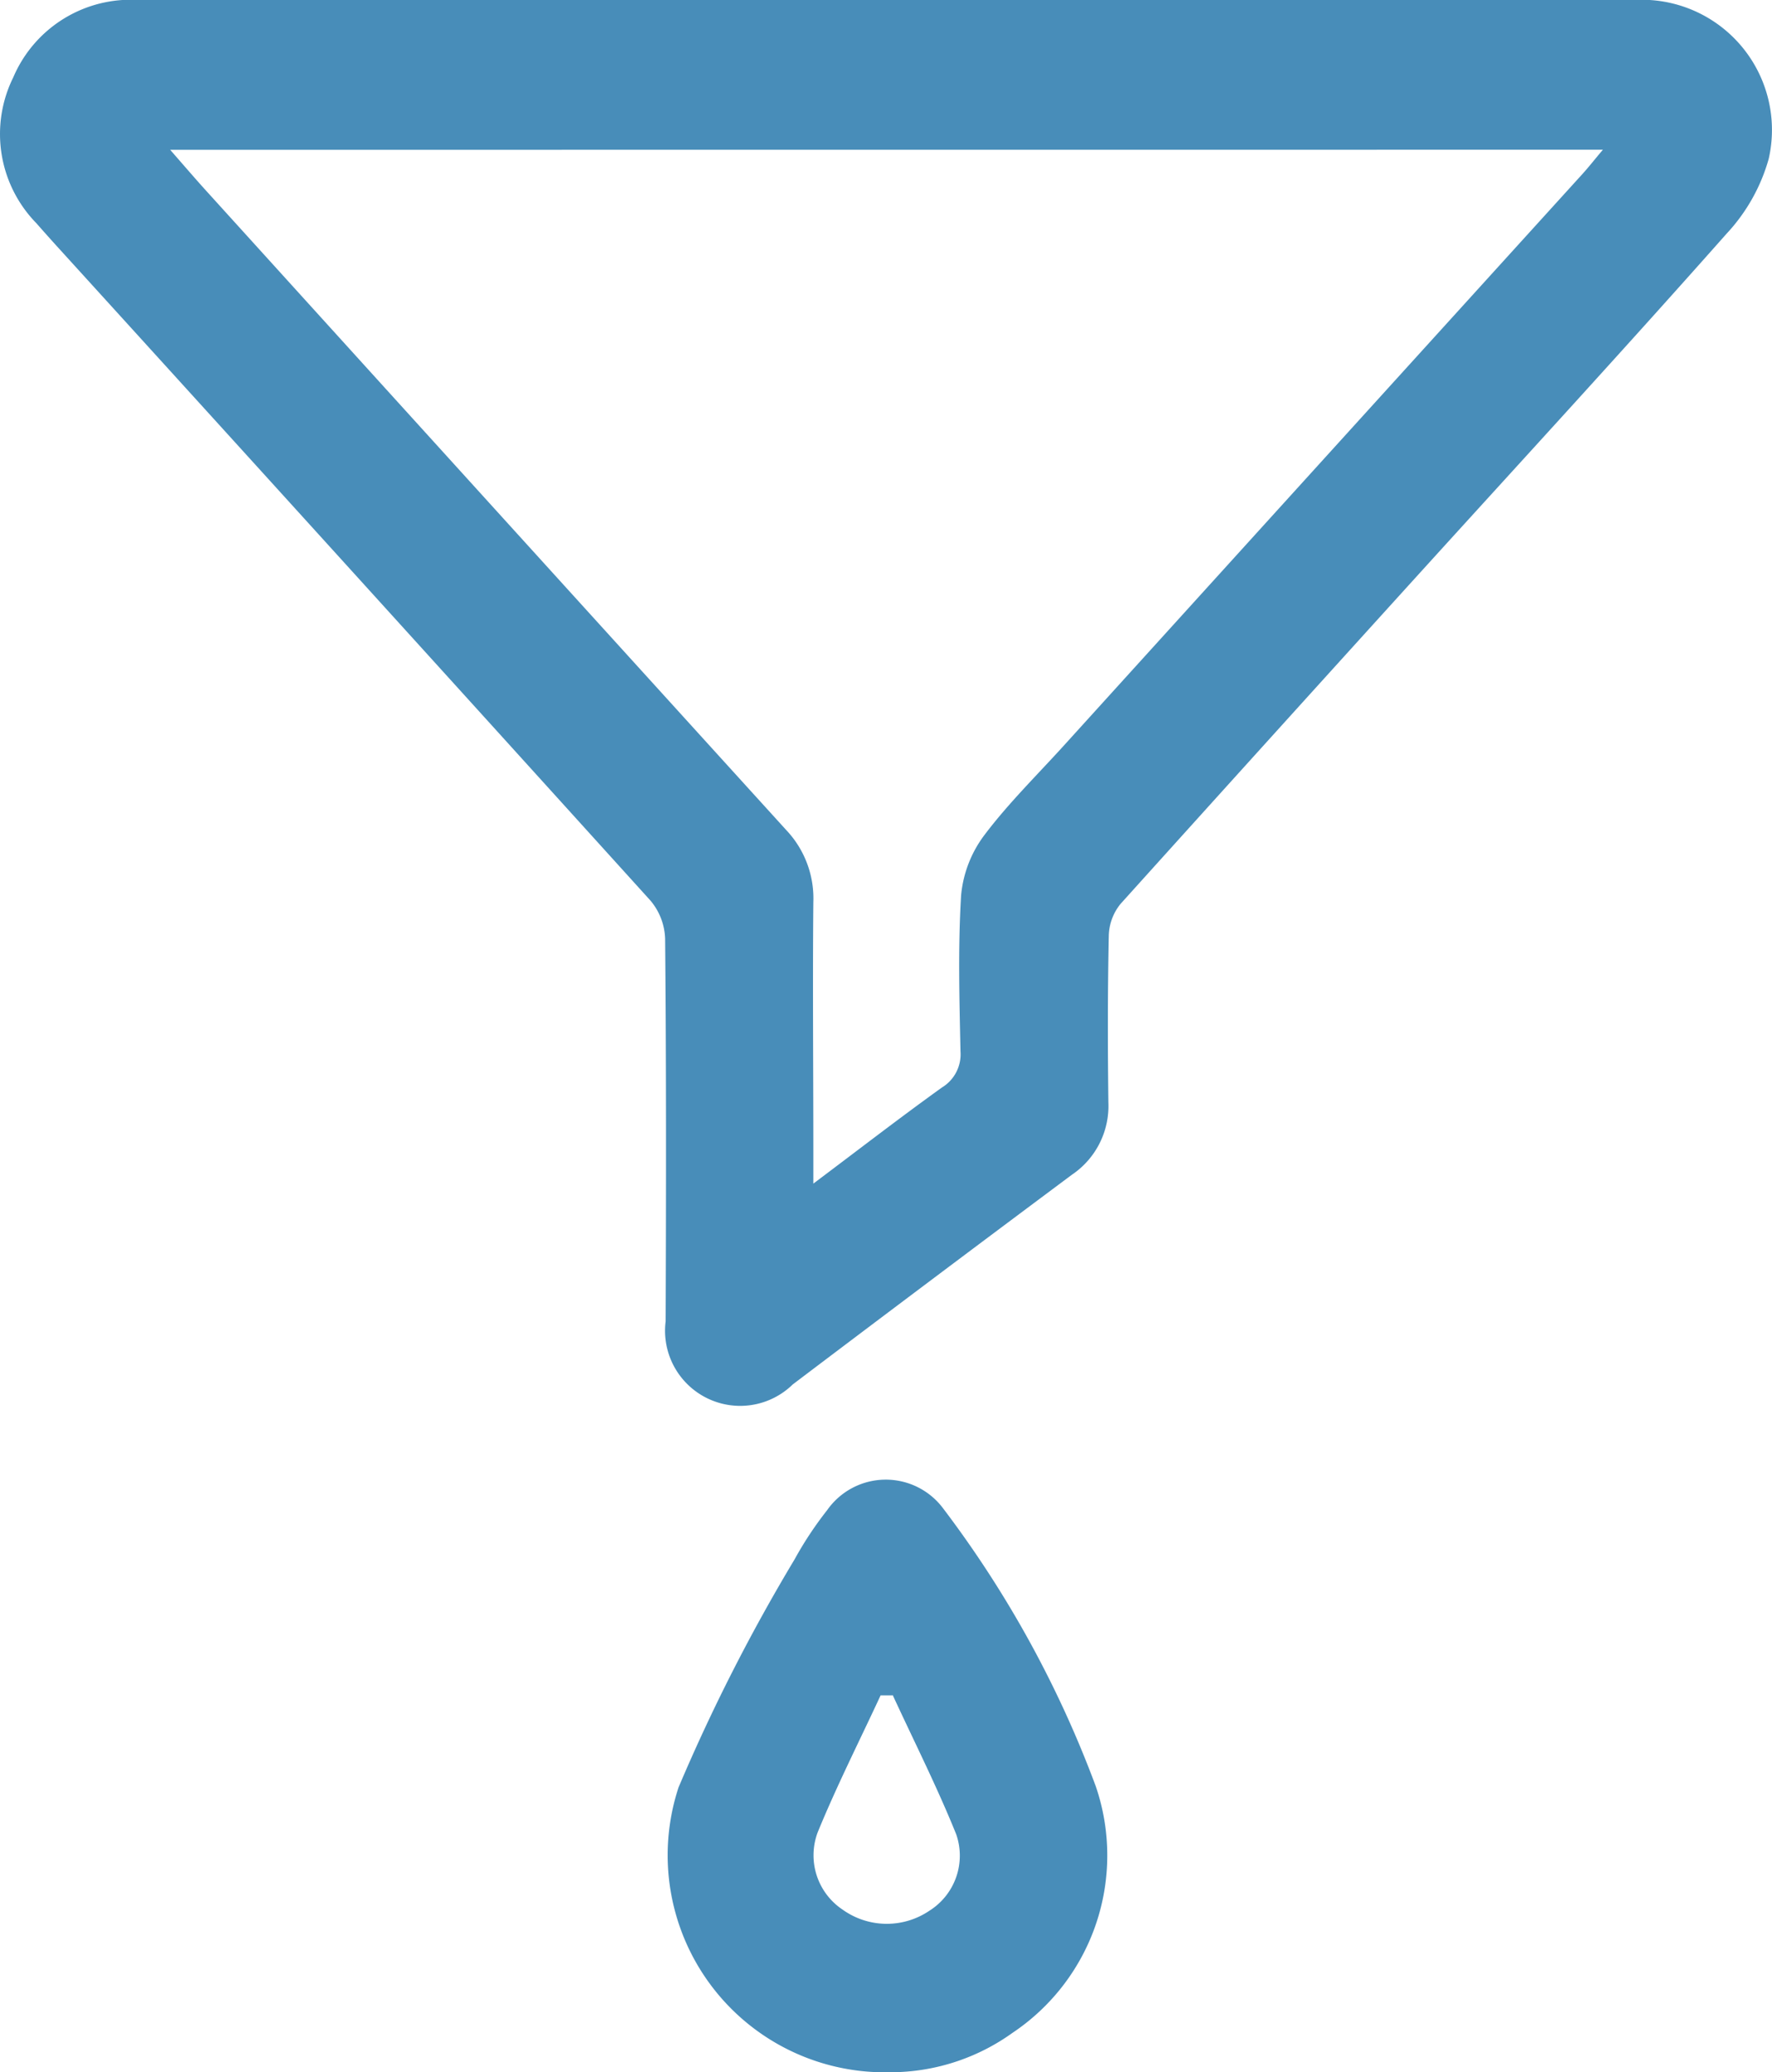 <?xml version="1.0" encoding="UTF-8"?>
<svg xmlns="http://www.w3.org/2000/svg" xmlns:xlink="http://www.w3.org/1999/xlink" width="21.388" height="25.007" viewBox="0 0 21.388 25.007">
  <defs>
    <clipPath id="clip-path">
      <rect id="矩形_2" data-name="矩形 2" width="21.388" height="25.007" transform="translate(0 0)" fill="none"></rect>
    </clipPath>
  </defs>
  <g id="组_4" data-name="组 4" transform="translate(0 0)">
    <g id="组_3" data-name="组 3" clip-path="url(#clip-path)">
      <path id="路径_1091" data-name="路径 1091" d="M10.7,0q4.512,0,9.022,0a1.571,1.571,0,0,1,1.626,1.918,2.19,2.19,0,0,1-.506.9c-1.192,1.346-2.409,2.67-3.617,4q-1.854,2.043-3.7,4.091a.632.632,0,0,0-.142.381c-.014.672-.013,1.343-.005,2.015a1,1,0,0,1-.439.872q-1.69,1.26-3.371,2.532a.907.907,0,0,1-1.534-.761c.006-1.54.008-3.08-.006-4.619a.751.751,0,0,0-.177-.46Q4.282,6.926.706,2.993c-.091-.1-.18-.2-.268-.3A1.54,1.54,0,0,1,.16.934,1.54,1.54,0,0,1,1.675,0H10.7M2.054,1.808c.162.185.287.331.415.473q3.508,3.87,7.021,7.737a1.2,1.2,0,0,1,.327.87c-.009,1,0,2.005,0,3.008v.389c.562-.422,1.051-.8,1.552-1.16a.468.468,0,0,0,.224-.435c-.013-.63-.031-1.262.008-1.89a1.424,1.424,0,0,1,.281-.722c.291-.386.641-.729.967-1.089Q15.972,5.545,19.1,2.1c.077-.085.147-.175.247-.293Z" fill="#488db9"></path>
      <path id="路径_1092" data-name="路径 1092" d="M10.815,25.007A2.62,2.62,0,0,1,8.19,21.572a22.129,22.129,0,0,1,1.4-2.751,4.331,4.331,0,0,1,.393-.594A.864.864,0,0,1,11.38,18.2a13.093,13.093,0,0,1,1.845,3.356,2.576,2.576,0,0,1-1.005,2.979,2.529,2.529,0,0,1-1.405.474m-.044-4.548-.142,0c-.255.55-.529,1.091-.759,1.652a.788.788,0,0,0,.3.934.916.916,0,0,0,1.047.014.785.785,0,0,0,.324-.924c-.23-.57-.508-1.12-.766-1.679" fill="#488db9"></path>
    </g>
  </g>
</svg>
